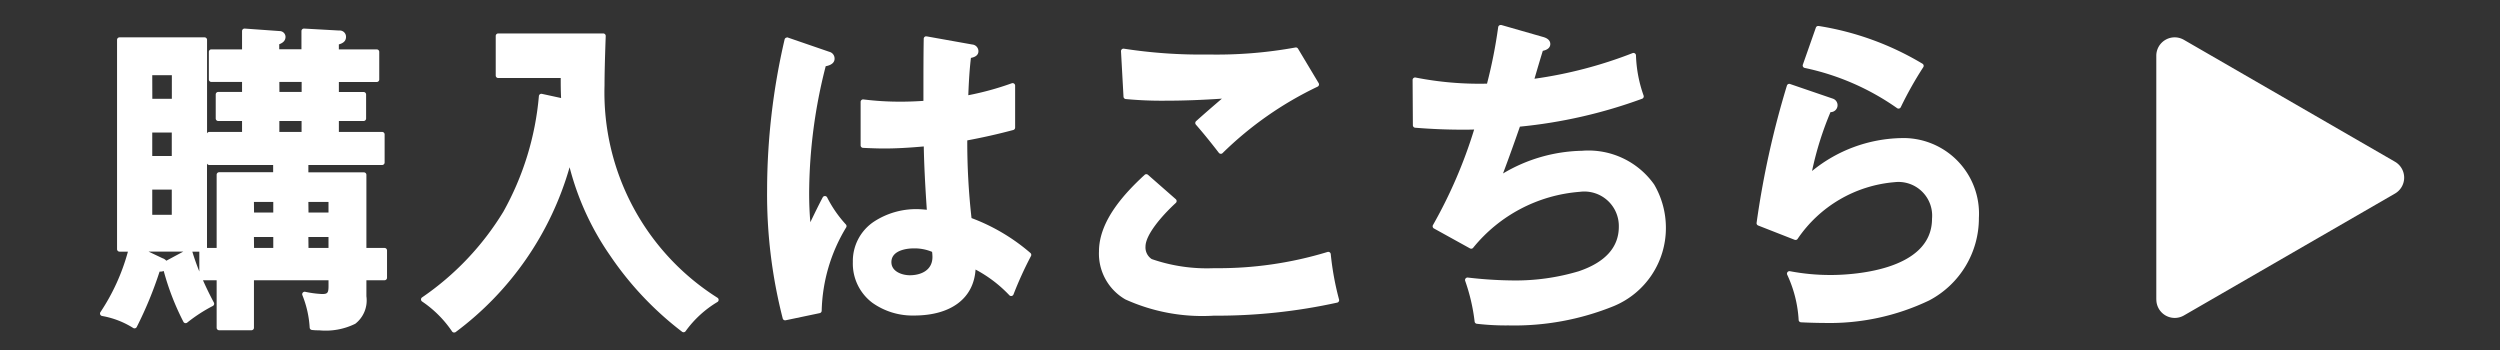 <svg xmlns="http://www.w3.org/2000/svg" xmlns:xlink="http://www.w3.org/1999/xlink" width="100" height="14" viewBox="0 0 100 14"><rect x="0" y="0" width="100" height="14" fill="#333333" stroke="none"/><defs><style>.a{fill:none;}.b{clip-path:url(#a);}.c{fill:#fff;}</style><clipPath id="a"><rect class="a" width="92.169" height="12.304" transform="translate(0 -0.001)"/></clipPath></defs><g transform="translate(195 -404)"><rect class="a" width="100" height="14" transform="translate(-195 404)"/><g transform="translate(-191 405)"><g class="b"><path class="c" d="M2.457,9.421a.226.226,0,0,1,.155.143l.969-.52a11.409,11.409,0,0,0,.886,2.106,6.382,6.382,0,0,0-1.041.676,10.143,10.143,0,0,1-.814-2.145.318.318,0,0,1-.3.078,15.438,15.438,0,0,1-.933,2.275A3.534,3.534,0,0,0,.1,11.54,8.448,8.448,0,0,0,1.248,8.966H.782V.594h3.4V8.966H1.5Zm.514-7.514H1.99V3.051h.981ZM1.99,5.339h.981V4.2H1.99Zm0,2.353h.981V6.483H1.99Zm9.391,1.326V10.11h-.825v.741c0,1.04-.467,1.261-1.8,1.261a1.948,1.948,0,0,1-.275-.013,4.187,4.187,0,0,0-.3-1.326,4.216,4.216,0,0,0,.694.091c.311,0,.359-.13.359-.429V10.11H6.058v2H4.766v-2H4.072V9.018h.694V5.989h2.26V5.495H4.371V4.377H5.782V3.74H4.729V2.778H5.782v-.6H4.454V1.075H5.782V.243l1.4.1c.1.012.144.064.144.129,0,.118-.084.17-.252.235v.364H8.163V.243l1.4.078c.108,0,.18.051.18.155,0,.157-.167.195-.287.222v.377H11.07V2.18H9.455v.6h1.089V3.74H9.455v.637h1.83V5.495H8.235v.494h2.321V9.018ZM7.026,6.977H6.057V7.6h.969Zm0,1.4H6.057v.637h.969Zm.048-5.6H8.163v-.6H7.074Zm0,1.6H8.163V3.74H7.074Zm2.166,2.6H8.235V7.6H9.24Zm0,1.4H8.235v.637H9.24Z"/><path class="c" d="M8.761,12.212a2.025,2.025,0,0,1-.288-.014.1.1,0,0,1-.086-.094,4.1,4.1,0,0,0-.293-1.3.1.1,0,0,1,.114-.132,4.122,4.122,0,0,0,.674.089c.223,0,.259-.046.259-.329V10.21H6.158v1.9a.1.1,0,0,1-.1.1H4.766a.1.1,0,0,1-.1-.1v-1.9H4.119c.128.29.273.587.436.893a.1.1,0,0,1-.043.136,6.2,6.2,0,0,0-1.025.666.1.1,0,0,1-.15-.032A10.3,10.3,0,0,1,2.549,9.84a.418.418,0,0,1-.166.025,15.336,15.336,0,0,1-.914,2.216.1.1,0,0,1-.137.041,3.454,3.454,0,0,0-1.25-.483.1.1,0,0,1-.065-.153,8.274,8.274,0,0,0,1.1-2.42H.782a.1.1,0,0,1-.1-.1V.594a.1.1,0,0,1,.1-.1h3.4a.1.1,0,0,1,.1.1V4.335a.1.1,0,0,1,.091-.058H5.682V3.84H4.729a.1.1,0,0,1-.1-.1V2.778a.1.1,0,0,1,.1-.1h.953v-.4H4.454a.1.1,0,0,1-.1-.1V1.075a.1.1,0,0,1,.1-.1H5.682V.243a.1.1,0,0,1,.107-.1l1.4.1h0a.236.236,0,0,1,.232.228c0,.174-.131.252-.252.3v.2h.889V.243a.1.1,0,0,1,.106-.1l1.4.078a.251.251,0,0,1,.277.255c0,.194-.159.265-.287.3v.2H11.07a.1.1,0,0,1,.1.1V2.18a.1.1,0,0,1-.1.1H9.555v.4h.989a.1.1,0,0,1,.1.1V3.74a.1.1,0,0,1-.1.1H9.555v.437h1.73a.1.1,0,0,1,.1.1V5.5a.1.1,0,0,1-.1.1H8.335v.294h2.221a.1.1,0,0,1,.1.1V8.918h.725a.1.1,0,0,1,.1.1V10.11a.1.1,0,0,1-.1.1h-.725v.641a1.185,1.185,0,0,1-.445,1.1A2.678,2.678,0,0,1,8.761,12.212Zm-.18-.2c.059,0,.116,0,.18,0,1.347,0,1.7-.239,1.7-1.161V10.11a.1.1,0,0,1,.1-.1h.725V9.118h-.725a.1.1,0,0,1-.1-.1V6.089H8.235a.1.1,0,0,1-.1-.1V5.5a.1.1,0,0,1,.1-.1h2.95V4.477H9.455a.1.1,0,0,1-.1-.1V3.74a.1.1,0,0,1,.1-.1h.989V2.878H9.455a.1.1,0,0,1-.1-.1v-.6a.1.1,0,0,1,.1-.1H10.97v-.9H9.455a.1.1,0,0,1-.1-.1V.7A.1.1,0,0,1,9.433.6c.142-.032.209-.059.209-.124,0-.023,0-.055-.08-.055H9.556L8.263.349v.726a.1.1,0,0,1-.1.1H7.074a.1.1,0,0,1-.1-.1V.711A.1.1,0,0,1,7.038.618c.175-.068.188-.1.188-.142,0-.02-.039-.027-.054-.029l-1.29-.1v.724a.1.1,0,0,1-.1.1H4.554v.9H5.782a.1.1,0,0,1,.1.1v.6a.1.1,0,0,1-.1.1H4.829V3.64h.953a.1.1,0,0,1,.1.1v.637a.1.1,0,0,1-.1.1H4.471V5.4H7.026a.1.1,0,0,1,.1.1v.494a.1.1,0,0,1-.1.1H4.866V9.018a.1.1,0,0,1-.1.1H4.172v.892h.594a.1.1,0,0,1,.1.1v1.9H5.958v-1.9a.1.1,0,0,1,.1-.1H9.24a.1.1,0,0,1,.1.1v.325c0,.279-.035.529-.459.529a3.589,3.589,0,0,1-.542-.061A4,4,0,0,1,8.581,12.008ZM.263,11.471a3.44,3.44,0,0,1,1.076.426,15.822,15.822,0,0,0,.88-2.17.1.1,0,0,1,.106-.067.786.786,0,0,0,.081.006.169.169,0,0,0,.125-.044l-.008-.015c-.025-.054-.029-.063-.1-.092l-.005,0-.957-.455a.1.1,0,0,1,.043-.19H4.08V.694H.882V8.866h.366a.1.1,0,0,1,.1.126A8.546,8.546,0,0,1,.263,11.471ZM2.7,9.631a.1.1,0,0,1,.011.026,10.093,10.093,0,0,0,.751,2.017,6.409,6.409,0,0,1,.872-.566A11.465,11.465,0,0,1,3.521,9.19Zm.993-.565c.079.261.172.525.28.794V9.066ZM2.5,9.329a.345.345,0,0,1,.152.1l.68-.365H1.943ZM4.28,8.918h.386V5.989a.1.1,0,0,1,.1-.1h2.16V5.6H4.371a.1.1,0,0,1-.091-.058Zm4.96.2H8.235a.1.1,0,0,1-.1-.1V8.381a.1.1,0,0,1,.1-.1H9.24a.1.1,0,0,1,.1.1v.637A.1.1,0,0,1,9.24,9.118Zm-.9-.2H9.14V8.481H8.335Zm-1.309.2H6.057a.1.1,0,0,1-.1-.1V8.381a.1.1,0,0,1,.1-.1h.969a.1.1,0,0,1,.1.1v.637A.1.1,0,0,1,7.026,9.118Zm-.869-.2h.769V8.481H6.157ZM2.971,7.792H1.99a.1.1,0,0,1-.1-.1V6.483a.1.1,0,0,1,.1-.1h.981a.1.1,0,0,1,.1.1V7.692A.1.1,0,0,1,2.971,7.792Zm-.881-.2h.781V6.583H2.09ZM9.24,7.7H8.235a.1.1,0,0,1-.1-.1V6.977a.1.1,0,0,1,.1-.1H9.24a.1.1,0,0,1,.1.1V7.6A.1.1,0,0,1,9.24,7.7Zm-.9-.2H9.14V7.077H8.335Zm-1.309.2H6.057a.1.1,0,0,1-.1-.1V6.977a.1.1,0,0,1,.1-.1h.969a.1.1,0,0,1,.1.1V7.6A.1.1,0,0,1,7.026,7.7Zm-.869-.2h.769V7.077H6.157ZM2.971,5.439H1.99a.1.1,0,0,1-.1-.1V4.2a.1.1,0,0,1,.1-.1h.981a.1.1,0,0,1,.1.1V5.339A.1.1,0,0,1,2.971,5.439Zm-.881-.2h.781V4.3H2.09Zm6.073-.762H7.074a.1.1,0,0,1-.1-.1V3.74a.1.1,0,0,1,.1-.1H8.163a.1.1,0,0,1,.1.1v.637A.1.1,0,0,1,8.163,4.477Zm-.989-.2h.889V3.84H7.174Zm-4.2-1.126H1.99a.1.1,0,0,1-.1-.1V1.907a.1.1,0,0,1,.1-.1h.981a.1.1,0,0,1,.1.1V3.051A.1.1,0,0,1,2.971,3.151Zm-.881-.2h.781V2.007H2.09Zm6.073-.073H7.074a.1.1,0,0,1-.1-.1v-.6a.1.1,0,0,1,.1-.1H8.163a.1.1,0,0,1,.1.1v.6A.1.1,0,0,1,8.163,2.878Zm-.989-.2h.889v-.4H7.174Z"/><path class="c" d="M14.165,12.2a4.546,4.546,0,0,0-1.22-1.222,11.283,11.283,0,0,0,3.278-3.458,11.52,11.52,0,0,0,1.435-4.667l.9.2c-.023-.338-.023-.689-.023-1.027h-2.6V.438h4.2c-.023.637-.048,1.43-.048,1.989a9.84,9.84,0,0,0,4.558,8.567,4.386,4.386,0,0,0-1.3,1.2,12.2,12.2,0,0,1-4.546-6.929A12.335,12.335,0,0,1,14.165,12.2"/><path class="c" d="M14.165,12.3h-.014a.1.1,0,0,1-.067-.04,4.447,4.447,0,0,0-1.2-1.2.1.1,0,0,1,0-.165,11.205,11.205,0,0,0,3.25-3.427,11.522,11.522,0,0,0,1.422-4.629.1.1,0,0,1,.12-.085l.768.167c-.014-.266-.015-.536-.015-.8h-2.5a.1.1,0,0,1-.1-.1V.438a.1.1,0,0,1,.1-.1h4.2a.1.1,0,0,1,.1.1c-.032.893-.048,1.543-.048,1.985A9.709,9.709,0,0,0,24.7,10.911a.1.1,0,0,1,0,.167,4.262,4.262,0,0,0-1.276,1.17.1.1,0,0,1-.141.022A12.969,12.969,0,0,1,20.4,9.215,10.985,10.985,0,0,1,18.784,5.69a12.512,12.512,0,0,1-4.558,6.593A.1.1,0,0,1,14.165,12.3ZM13.119,10.98a4.516,4.516,0,0,1,1.065,1.082A12.272,12.272,0,0,0,18.7,5.237a.1.1,0,0,1,.2.006,12.164,12.164,0,0,0,4.427,6.806,4.368,4.368,0,0,1,1.144-1.057,10.356,10.356,0,0,1-3.272-3.551,10.352,10.352,0,0,1-1.206-5.014c0-.428.015-1.046.044-1.889H16.036V1.924h2.5a.1.1,0,0,1,.1.1c0,.337,0,.686.023,1.02a.1.1,0,0,1-.121.1l-.79-.172a11.568,11.568,0,0,1-1.434,4.6A11.343,11.343,0,0,1,13.119,10.98Z"/><path class="c" d="M29.139,1.166a.178.178,0,0,1,.144.182c0,.156-.228.195-.335.208a20.811,20.811,0,0,0-.682,5.161,12.989,12.989,0,0,0,.084,1.534c.2-.429.454-.949.646-1.313a4.9,4.9,0,0,0,.765,1.105,6.862,6.862,0,0,0-.993,3.38l-1.363.286a20.009,20.009,0,0,1-.622-5.135,26.521,26.521,0,0,1,.693-5.98ZM33.051.555,34.87.88a.175.175,0,0,1,.167.169c0,.143-.192.169-.287.182-.06.468-.1,1-.12,1.7a12.2,12.2,0,0,0,1.878-.507V4.1c-.633.169-1.268.312-1.914.429a26.6,26.6,0,0,0,.18,3.263,7.487,7.487,0,0,1,2.38,1.4,14.853,14.853,0,0,0-.7,1.547,5.257,5.257,0,0,0-1.52-1.118c0,1.456-1.244,1.9-2.368,1.9a2.109,2.109,0,0,1-2.345-2.041A2.206,2.206,0,0,1,32.68,7.471a4.7,4.7,0,0,1,.5.039c-.06-.858-.12-1.872-.132-2.756-.562.052-1.125.091-1.687.091-.239,0-.622-.013-.837-.026V3.077a11.935,11.935,0,0,0,1.495.091c.335,0,.67-.013,1.017-.039,0-1.079,0-1.9.012-2.574m-.526,8.281c-.371,0-.969.13-.969.65,0,.455.49.624.837.624.479,0,1-.221,1-.832a1.754,1.754,0,0,0-.024-.273,1.914,1.914,0,0,0-.849-.169"/><path class="c" d="M33.051.455l.018,0,1.819.325a.27.27,0,0,1,.249.267c0,.185-.175.245-.3.269-.049.407-.082.875-.105,1.493a11.684,11.684,0,0,0,1.739-.478.1.1,0,0,1,.134.094V4.1a.1.1,0,0,1-.074.1c-.62.166-1.223.3-1.84.416a27.1,27.1,0,0,0,.17,3.107,7.755,7.755,0,0,1,2.36,1.4.1.1,0,0,1,.018.119,14.78,14.78,0,0,0-.7,1.537.1.1,0,0,1-.163.033,5.228,5.228,0,0,0-1.354-1.03c-.075,1.155-.984,1.839-2.463,1.839a2.773,2.773,0,0,1-1.664-.509,1.96,1.96,0,0,1-.781-1.632,1.892,1.892,0,0,1,.854-1.621,3.084,3.084,0,0,1,1.71-.494c.081,0,.232.009.395.026-.07-1.021-.11-1.852-.122-2.533-.631.056-1.125.082-1.589.082-.245,0-.634-.014-.843-.026a.1.1,0,0,1-.094-.1V3.077a.1.1,0,0,1,.112-.1,11.8,11.8,0,0,0,1.483.09c.3,0,.6-.011.917-.032,0-1.017,0-1.826.012-2.483a.1.1,0,0,1,.1-.1ZM34.63,3.034a.1.1,0,0,1-.1-.1c.025-.727.062-1.255.121-1.712a.1.1,0,0,1,.086-.086c.055-.008.2-.027.2-.083,0-.019,0-.055-.085-.071l-1.7-.3c-.01.654-.01,1.456-.01,2.455a.1.1,0,0,1-.093.1c-.353.026-.688.039-1.024.039a12,12,0,0,1-1.4-.078V4.724c.215.011.528.021.737.021.483,0,1-.028,1.678-.091a.1.1,0,0,1,.109.1c.01.723.053,1.623.132,2.75a.1.1,0,0,1-.112.106,4.606,4.606,0,0,0-.49-.038c-1.139,0-2.364.6-2.364,1.915a2.009,2.009,0,0,0,2.245,1.941,2.921,2.921,0,0,0,1.551-.387,1.573,1.573,0,0,0,.717-1.411.1.1,0,0,1,.143-.09,5.163,5.163,0,0,1,1.441,1.032A14.594,14.594,0,0,1,37.03,9.22a7.815,7.815,0,0,0-2.292-1.33.1.1,0,0,1-.063-.078,27.009,27.009,0,0,1-.181-3.278.1.1,0,0,1,.082-.1c.615-.111,1.215-.245,1.832-.408V2.569a12.348,12.348,0,0,1-1.759.463ZM27.476.494A.1.1,0,0,1,27.509.5l1.663.572a.276.276,0,0,1,.211.277c0,.109-.064.245-.355.3a20.641,20.641,0,0,0-.662,5.072c0,.42.015.786.048,1.168.161-.336.345-.712.494-.993a.1.1,0,0,1,.178,0,4.77,4.77,0,0,0,.75,1.083.1.1,0,0,1,.012.116,6.71,6.71,0,0,0-.98,3.33.1.1,0,0,1-.079.1l-1.363.286a.1.1,0,0,1-.117-.072,19.98,19.98,0,0,1-.625-5.161,26.751,26.751,0,0,1,.7-6,.1.1,0,0,1,.1-.077Zm.874,7.857h-.016a.1.1,0,0,1-.083-.087,13.133,13.133,0,0,1-.085-1.545,20.859,20.859,0,0,1,.685-5.186.1.1,0,0,1,.085-.074c.152-.019.247-.06.247-.109s-.012-.067-.074-.086L27.548.725a26.589,26.589,0,0,0-.665,5.849,19.853,19.853,0,0,0,.595,5.018l1.191-.25a6.913,6.913,0,0,1,.97-3.286,4.986,4.986,0,0,1-.642-.9c-.183.357-.4.8-.556,1.14A.1.1,0,0,1,28.35,8.351Zm4.175.385a2.007,2.007,0,0,1,.89.178.1.1,0,0,1,.057.073,1.84,1.84,0,0,1,.026.291c0,.688-.6.932-1.105.932-.466,0-.937-.249-.937-.724C31.456,8.932,32.032,8.736,32.525,8.736Zm.759.339a1.812,1.812,0,0,0-.759-.139c-.089,0-.869.015-.869.55,0,.384.441.524.737.524.438,0,.905-.192.905-.732A1.711,1.711,0,0,0,33.284,9.075Z"/><path class="c" d="M42.966,7.042c-.4.364-1.244,1.235-1.244,1.82a.659.659,0,0,0,.3.585,6.687,6.687,0,0,0,2.548.377,15.012,15.012,0,0,0,4.558-.65,11.581,11.581,0,0,0,.335,1.833,22.272,22.272,0,0,1-4.917.52,7.4,7.4,0,0,1-3.481-.637,2.006,2.006,0,0,1-1.005-1.833c0-1.2,1.005-2.262,1.8-2.99Zm1.376-5.759A17.532,17.532,0,0,0,47.835,1l.825,1.378a14.176,14.176,0,0,0-3.828,2.678c-.3-.39-.646-.819-.921-1.131.287-.26.826-.728,1.268-1.092-.861.065-1.723.1-2.584.1a15.4,15.4,0,0,1-1.555-.065l-.1-1.82a19.571,19.571,0,0,0,3.4.234"/><path class="c" d="M44.545,11.627a7.462,7.462,0,0,1-3.532-.651,2.112,2.112,0,0,1-1.054-1.919c0-1.237,1.043-2.341,1.827-3.064a.1.1,0,0,1,.134,0l1.112.975a.1.1,0,0,1,0,.149c-.586.54-1.212,1.282-1.212,1.746a.556.556,0,0,0,.249.5,6.756,6.756,0,0,0,2.5.364A14.969,14.969,0,0,0,49.1,9.079a.1.1,0,0,1,.13.084,11.3,11.3,0,0,0,.332,1.817.1.1,0,0,1-.071.124A22.394,22.394,0,0,1,44.545,11.627ZM41.856,6.2a4.431,4.431,0,0,0-1.7,2.855,1.9,1.9,0,0,0,.956,1.747,7.629,7.629,0,0,0,3.43.623,22.592,22.592,0,0,0,4.794-.492,11.452,11.452,0,0,1-.3-1.63,15.271,15.271,0,0,1-4.473.619,6.691,6.691,0,0,1-2.6-.389.753.753,0,0,1-.351-.673c0-.614.831-1.472,1.2-1.818Zm2.976-1.049h-.007a.1.1,0,0,1-.072-.039c-.316-.412-.659-.833-.917-1.126a.1.1,0,0,1,.008-.14c.233-.211.644-.569,1.032-.9-.809.055-1.558.082-2.281.082a15.3,15.3,0,0,1-1.565-.066.1.1,0,0,1-.09-.094l-.1-1.82a.1.1,0,0,1,.121-.1,20.123,20.123,0,0,0,3.376.232A17.535,17.535,0,0,0,47.815.9a.1.1,0,0,1,.106.047l.825,1.378a.1.1,0,0,1-.045.143,14.058,14.058,0,0,0-3.8,2.658A.1.1,0,0,1,44.832,5.153ZM44.051,3.93c.232.268.519.62.791.972A14.4,14.4,0,0,1,48.517,2.33l-.731-1.221a17.93,17.93,0,0,1-3.444.274,20.927,20.927,0,0,1-3.29-.211l.084,1.605c.417.039.872.056,1.46.056.809,0,1.652-.034,2.576-.1a.1.1,0,0,1,.071.177C44.833,3.245,44.345,3.667,44.051,3.93Z"/><path class="c" d="M56.026.1l1.651.468c.143.039.239.091.239.195,0,.13-.18.169-.275.182-.119.377-.263.871-.4,1.326a17.648,17.648,0,0,0,4.092-1.053,5.409,5.409,0,0,0,.311,1.638A19.569,19.569,0,0,1,56.72,3.974q-.376,1.092-.79,2.184a6.653,6.653,0,0,1,3.35-1.027,3.106,3.106,0,0,1,2.8,1.3,3.327,3.327,0,0,1,.455,1.69,3.273,3.273,0,0,1-2.022,3.03,10.187,10.187,0,0,1-4.175.766,10.163,10.163,0,0,1-1.256-.065A7.632,7.632,0,0,0,54.7,10.2a16.663,16.663,0,0,0,1.807.117c1.339,0,4.342-.248,4.342-2.25,0-1.079-.766-1.5-1.663-1.5A6.182,6.182,0,0,0,54.842,8.85l-1.436-.794a19.239,19.239,0,0,0,1.7-3.978c-.2.013-.4.013-.6.013-.634,0-1.256-.026-1.891-.078L52.6,2.206a14.045,14.045,0,0,0,2.955.247A20.056,20.056,0,0,0,56.026.1"/><path class="c" d="M56.026,0a.1.1,0,0,1,.027,0L57.7.472c.085.023.312.085.312.291,0,.08-.04.217-.3.27-.1.323-.218.722-.333,1.117A17.409,17.409,0,0,0,61.3,1.126a.1.1,0,0,1,.139.09,5.28,5.28,0,0,0,.306,1.609.1.1,0,0,1-.058.124,19.732,19.732,0,0,1-4.891,1.117c-.21.607-.436,1.235-.675,1.873a6.4,6.4,0,0,1,3.161-.908,3.218,3.218,0,0,1,2.884,1.348,3.428,3.428,0,0,1,.47,1.742,3.378,3.378,0,0,1-2.078,3.12,10.583,10.583,0,0,1-4.218.776,10.105,10.105,0,0,1-1.268-.066.1.1,0,0,1-.087-.089,7.546,7.546,0,0,0-.378-1.628.1.1,0,0,1,.105-.132,16.719,16.719,0,0,0,1.8.116,8.79,8.79,0,0,0,2.641-.369c1.062-.361,1.6-.961,1.6-1.781a1.38,1.38,0,0,0-1.563-1.395,6.091,6.091,0,0,0-4.266,2.241.1.1,0,0,1-.124.022l-1.436-.794A.1.1,0,0,1,53.32,8a19.088,19.088,0,0,0,1.646-3.819c-.154.006-.3.006-.459.006-.634,0-1.255-.026-1.9-.078a.1.1,0,0,1-.092-.1l-.011-1.807a.1.1,0,0,1,.123-.1,13.177,13.177,0,0,0,2.854.244A19.7,19.7,0,0,0,55.927.088a.1.1,0,0,1,.1-.088Zm1.22,2.371a.1.1,0,0,1-.1-.128c.136-.467.278-.955.4-1.328a.1.1,0,0,1,.082-.069c.13-.018.189-.055.189-.083s0-.053-.165-.1L56.111.228a21.146,21.146,0,0,1-.454,2.249.1.1,0,0,1-.1.076,14.264,14.264,0,0,1-2.854-.222l.01,1.59c.606.047,1.193.07,1.792.07.2,0,.391,0,.592-.013a.1.1,0,0,1,.1.13,19.9,19.9,0,0,1-1.655,3.911l1.275.7a7.345,7.345,0,0,1,1.947-1.567,5.093,5.093,0,0,1,2.417-.682,1.548,1.548,0,0,1,1.763,1.6c0,.916-.584,1.579-1.737,1.97a8.991,8.991,0,0,1-2.705.38,16.074,16.074,0,0,1-1.663-.1,7.722,7.722,0,0,1,.329,1.444,10.25,10.25,0,0,0,1.166.055,10.385,10.385,0,0,0,4.131-.756,3.176,3.176,0,0,0,1.966-2.94,3.226,3.226,0,0,0-.441-1.639A3.03,3.03,0,0,0,59.28,5.231a6.451,6.451,0,0,0-3.3,1.014.1.1,0,0,1-.143-.122c.281-.744.546-1.478.789-2.181a.1.1,0,0,1,.083-.067A19.858,19.858,0,0,0,61.525,2.8a5.485,5.485,0,0,1-.282-1.431,18.127,18.127,0,0,1-3.984,1Z"/><path class="c" d="M69.278,3.038a.176.176,0,0,1,.131.169c0,.156-.143.182-.251.182a12.707,12.707,0,0,0-.825,2.717,5.686,5.686,0,0,1,3.7-1.482,2.932,2.932,0,0,1,3.026,3.094,3.61,3.61,0,0,1-1.938,3.211,9.058,9.058,0,0,1-4.163.884c-.275,0-.694-.013-.909-.026a5.1,5.1,0,0,0-.467-1.846,8.786,8.786,0,0,0,1.651.156c1.376,0,4.151-.351,4.151-2.353a1.454,1.454,0,0,0-1.6-1.56A5.38,5.38,0,0,0,67.819,8.5l-1.46-.572a35.524,35.524,0,0,1,1.209-5.473Zm3.565-1.4a14.687,14.687,0,0,0-.909,1.612A10.217,10.217,0,0,0,68.2,1.621L68.728.139a11.555,11.555,0,0,1,4.115,1.495"/><path class="c" d="M68.728.039h.017A11.6,11.6,0,0,1,72.9,1.549a.1.1,0,0,1,.031.139,14.479,14.479,0,0,0-.9,1.6.1.1,0,0,1-.15.036,9.994,9.994,0,0,0-3.694-1.607.1.1,0,0,1-.073-.131L68.634.106A.1.1,0,0,1,68.728.039ZM72.7,1.665A11.441,11.441,0,0,0,68.794.252l-.461,1.3A10.29,10.29,0,0,1,71.9,3.094,14.737,14.737,0,0,1,72.7,1.665Zm-5.136.688a.1.1,0,0,1,.032.005l1.71.585a.277.277,0,0,1-.086.542,12.813,12.813,0,0,0-.738,2.355A5.813,5.813,0,0,1,72.03,4.524a3.024,3.024,0,0,1,3.126,3.194,3.717,3.717,0,0,1-1.99,3.3,9.234,9.234,0,0,1-4.211.9c-.288,0-.706-.014-.915-.026a.1.1,0,0,1-.094-.09,4.919,4.919,0,0,0-.456-1.81.1.1,0,0,1,.107-.144A8.657,8.657,0,0,0,69.23,10c.676,0,4.051-.109,4.051-2.253a1.348,1.348,0,0,0-1.5-1.46A5.206,5.206,0,0,0,67.9,8.562a.1.1,0,0,1-.114.03l-1.46-.572a.1.1,0,0,1-.062-.108,35.74,35.74,0,0,1,1.212-5.487.1.1,0,0,1,.1-.071Zm.765,3.853a.1.1,0,0,1-.1-.117,12.871,12.871,0,0,1,.833-2.741.1.1,0,0,1,.091-.058c.151,0,.151-.053.151-.082s0-.051-.065-.075l-1.61-.551A35.366,35.366,0,0,0,66.47,7.862l1.318.516a5.347,5.347,0,0,1,3.991-2.295,1.545,1.545,0,0,1,1.7,1.66c0,2.335-3.541,2.453-4.251,2.453a8.71,8.71,0,0,1-1.477-.124,5.325,5.325,0,0,1,.384,1.619c.22.011.572.021.818.021a9.036,9.036,0,0,0,4.116-.872,3.52,3.52,0,0,0,1.885-3.123A2.833,2.833,0,0,0,72.03,4.724,5.613,5.613,0,0,0,68.4,6.18.1.1,0,0,1,68.333,6.206Z"/><path class="c" d="M82.252,10.984V1.227a.735.735,0,0,1,1.1-.636L91.8,5.47a.735.735,0,0,1,0,1.272L83.354,11.62a.735.735,0,0,1-1.1-.636"/></g></g></g></svg>